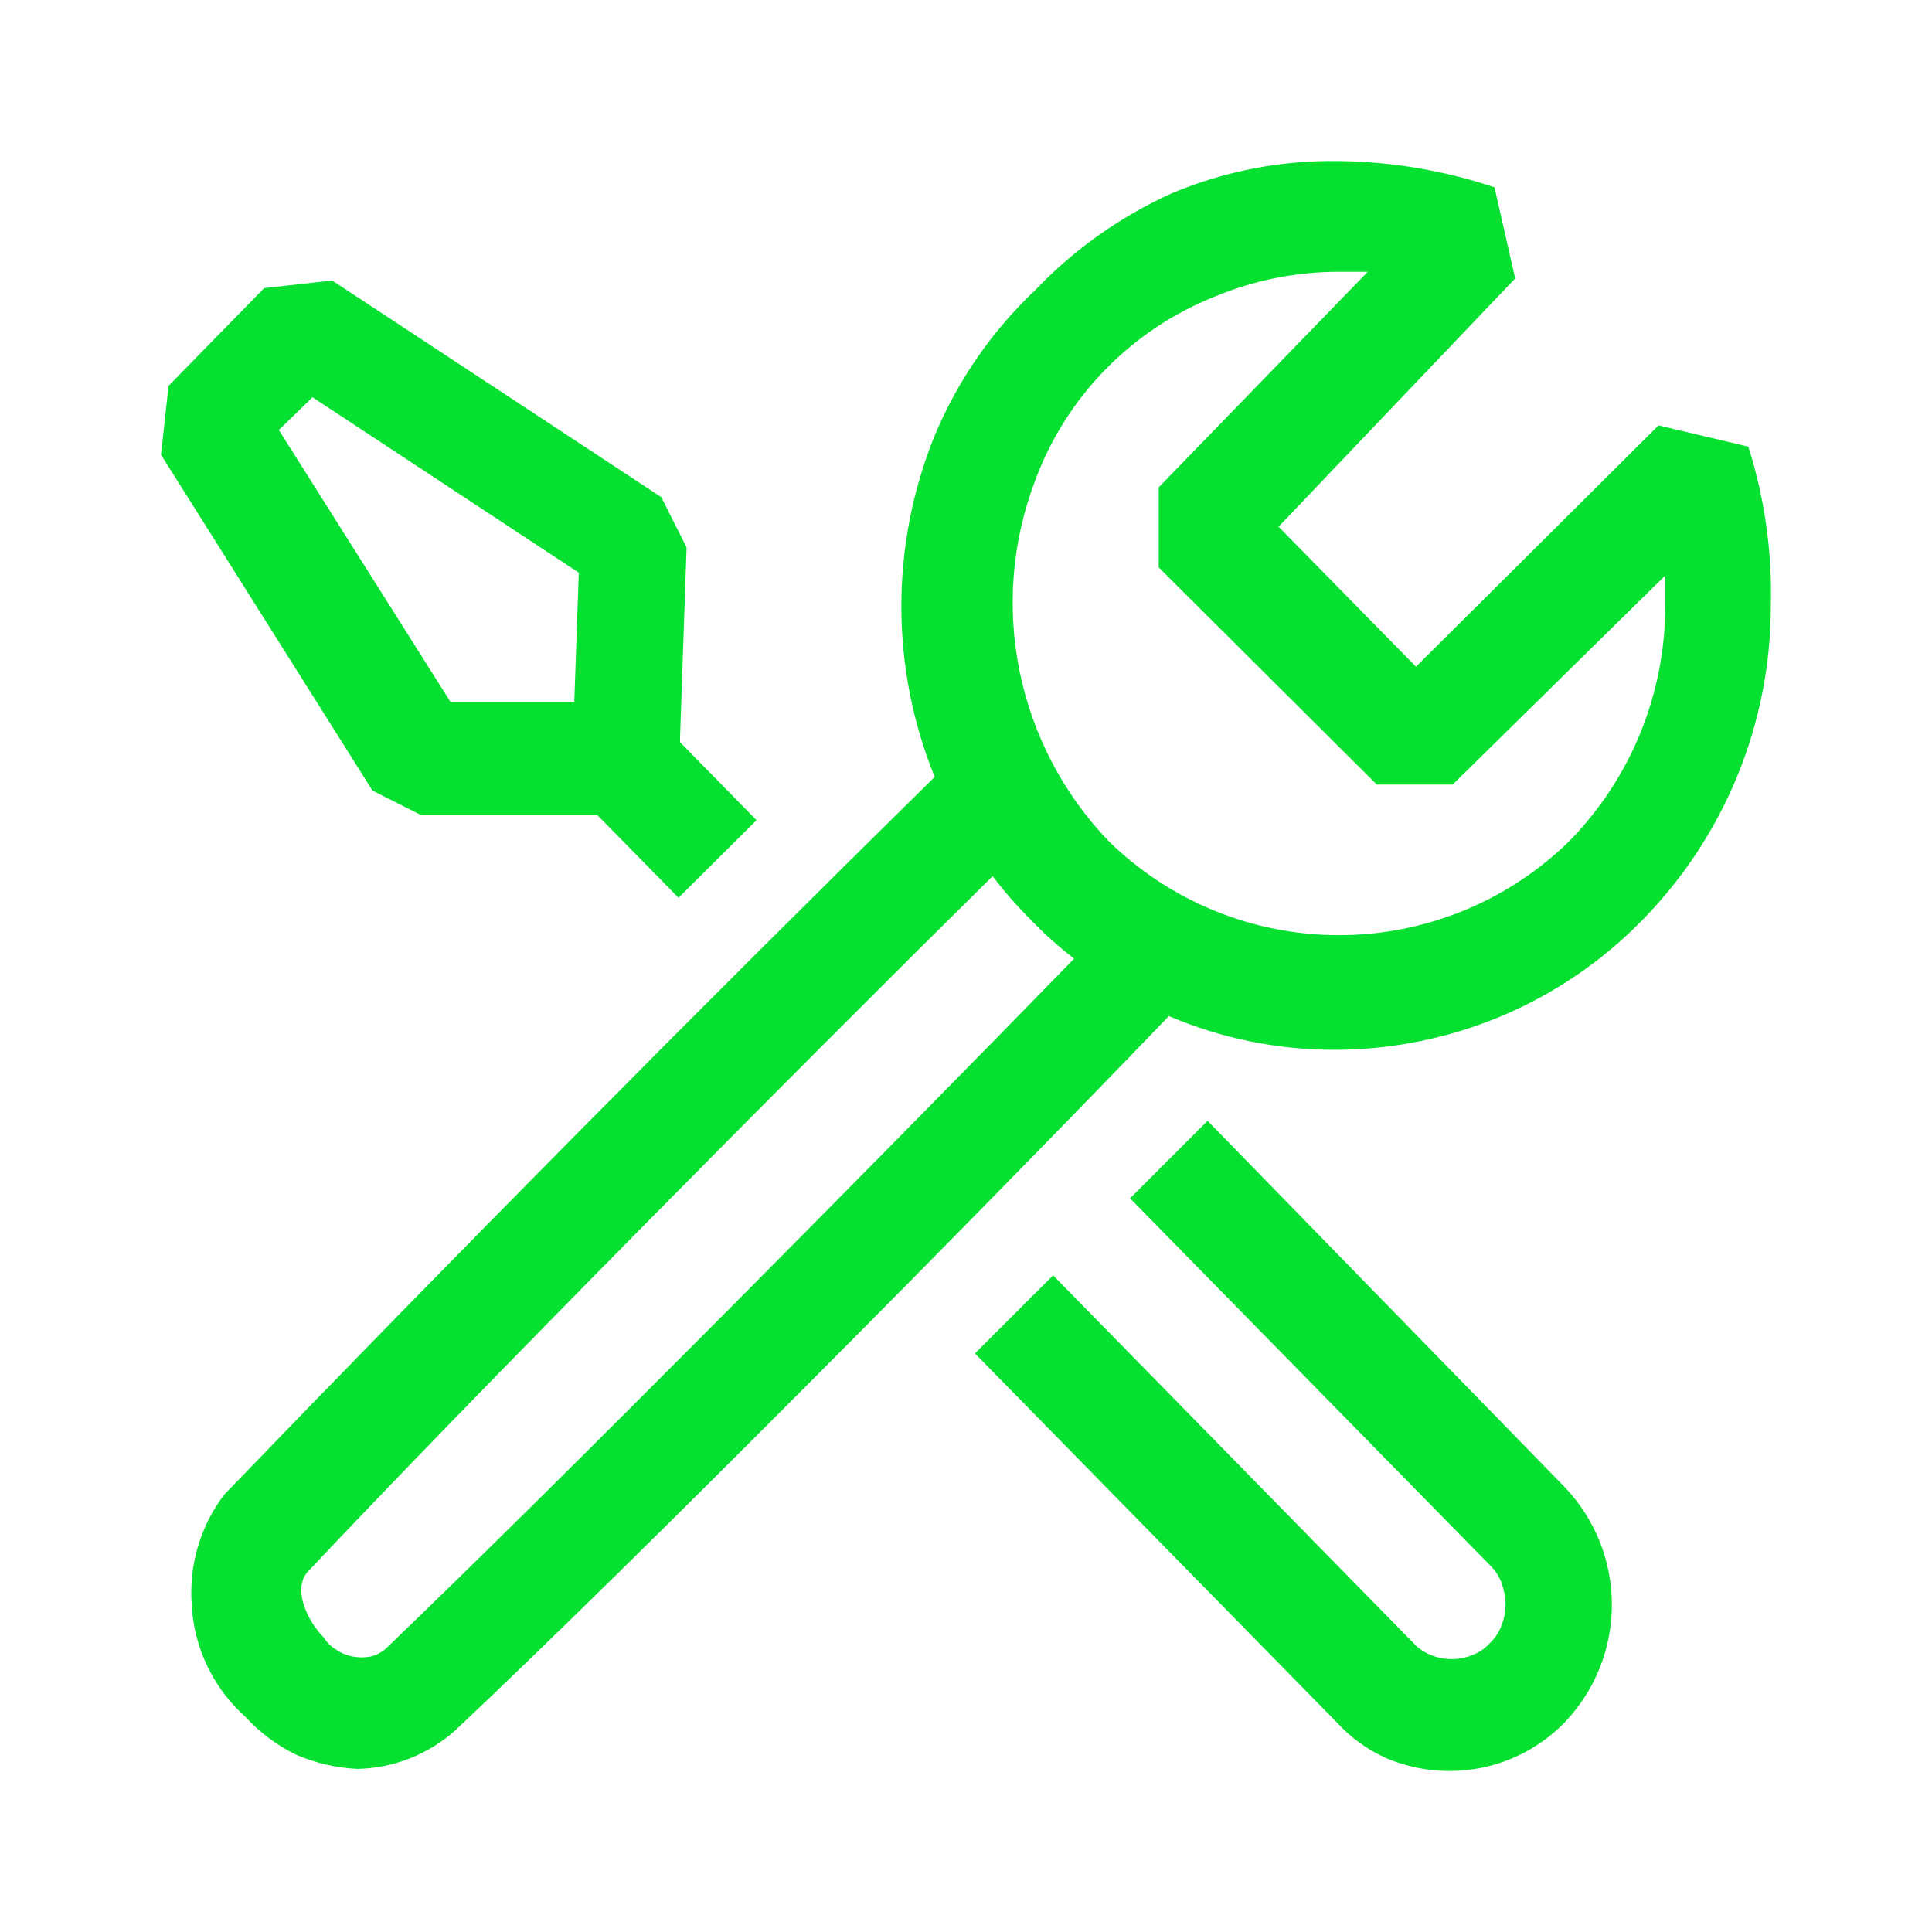 <?xml version="1.0" encoding="UTF-8"?>
<svg xmlns="http://www.w3.org/2000/svg" width="24" height="24" viewBox="0 0 24 24" fill="none">
  <path fill-rule="evenodd" clip-rule="evenodd" d="M21.718 5.548L20.603 5.285L17.59 8.282L15.883 6.543L18.822 3.459L18.565 2.327C17.944 2.119 17.294 2.009 16.639 2.001C15.925 1.988 15.216 2.124 14.557 2.401C13.92 2.689 13.344 3.096 12.862 3.602C12.323 4.111 11.897 4.727 11.611 5.411C11.059 6.77 11.059 8.292 11.611 9.651C8.631 12.584 5.69 15.555 2.788 18.564C2.487 18.957 2.344 19.448 2.382 19.941C2.396 20.204 2.462 20.461 2.576 20.698C2.689 20.936 2.849 21.148 3.045 21.324C3.224 21.519 3.432 21.675 3.669 21.793C3.912 21.9 4.174 21.961 4.438 21.974C4.89 21.965 5.323 21.794 5.659 21.492C7.872 19.409 12.111 15.13 14.52 12.622C15.173 12.9 15.875 13.043 16.584 13.041C17.297 13.04 18.003 12.896 18.661 12.618C19.318 12.34 19.913 11.933 20.41 11.421C21.43 10.378 22 8.977 21.998 7.518C22.015 6.85 21.92 6.185 21.718 5.548ZM4.794 20.479C4.74 20.528 4.673 20.562 4.601 20.579C4.531 20.592 4.459 20.592 4.388 20.579C4.315 20.567 4.244 20.539 4.183 20.497C4.117 20.458 4.061 20.404 4.02 20.34C3.82 20.136 3.632 19.747 3.82 19.528C5.778 17.445 9.81 13.373 12.331 10.884C12.474 11.073 12.631 11.253 12.8 11.421C12.969 11.598 13.15 11.76 13.343 11.909C10.905 14.411 6.927 18.434 4.794 20.479ZM20.686 7.518C20.689 8.612 20.263 9.663 19.497 10.446C18.732 11.197 17.704 11.617 16.633 11.617C15.562 11.617 14.534 11.197 13.769 10.446C13.209 9.861 12.826 9.129 12.665 8.335C12.504 7.541 12.572 6.718 12.862 5.961C13.054 5.446 13.352 4.977 13.737 4.585C14.122 4.192 14.585 3.885 15.096 3.682C15.581 3.48 16.102 3.377 16.628 3.376H16.991L14.394 6.054V7.049L17.103 9.746H18.046L20.686 7.149V7.518ZM5.233 10.127H7.422L8.429 11.152L9.398 10.189L8.448 9.22V9.158L8.529 6.8L8.215 6.176L4.127 3.485L3.282 3.579L2.094 4.793L2 5.649L4.627 9.821L5.233 10.127ZM3.882 4.935L7.19 7.114L7.134 8.719H5.596L3.464 5.342L3.882 4.935ZM14.038 14.886L15.001 13.923L19.441 18.477C19.815 18.87 20.023 19.392 20.023 19.935C20.023 20.477 19.815 20.999 19.441 21.392C19.16 21.682 18.799 21.88 18.404 21.96C18.009 22.04 17.598 21.999 17.227 21.843C16.989 21.738 16.777 21.584 16.602 21.392L12.111 16.813L13.082 15.843L17.558 20.41C17.619 20.477 17.694 20.528 17.777 20.56C17.942 20.627 18.126 20.627 18.29 20.56C18.374 20.528 18.449 20.477 18.509 20.41C18.573 20.349 18.622 20.274 18.652 20.191C18.686 20.108 18.703 20.018 18.703 19.928C18.701 19.838 18.684 19.75 18.653 19.665C18.623 19.582 18.574 19.507 18.511 19.446L14.038 14.886Z" fill="#06E030"></path>
</svg>
